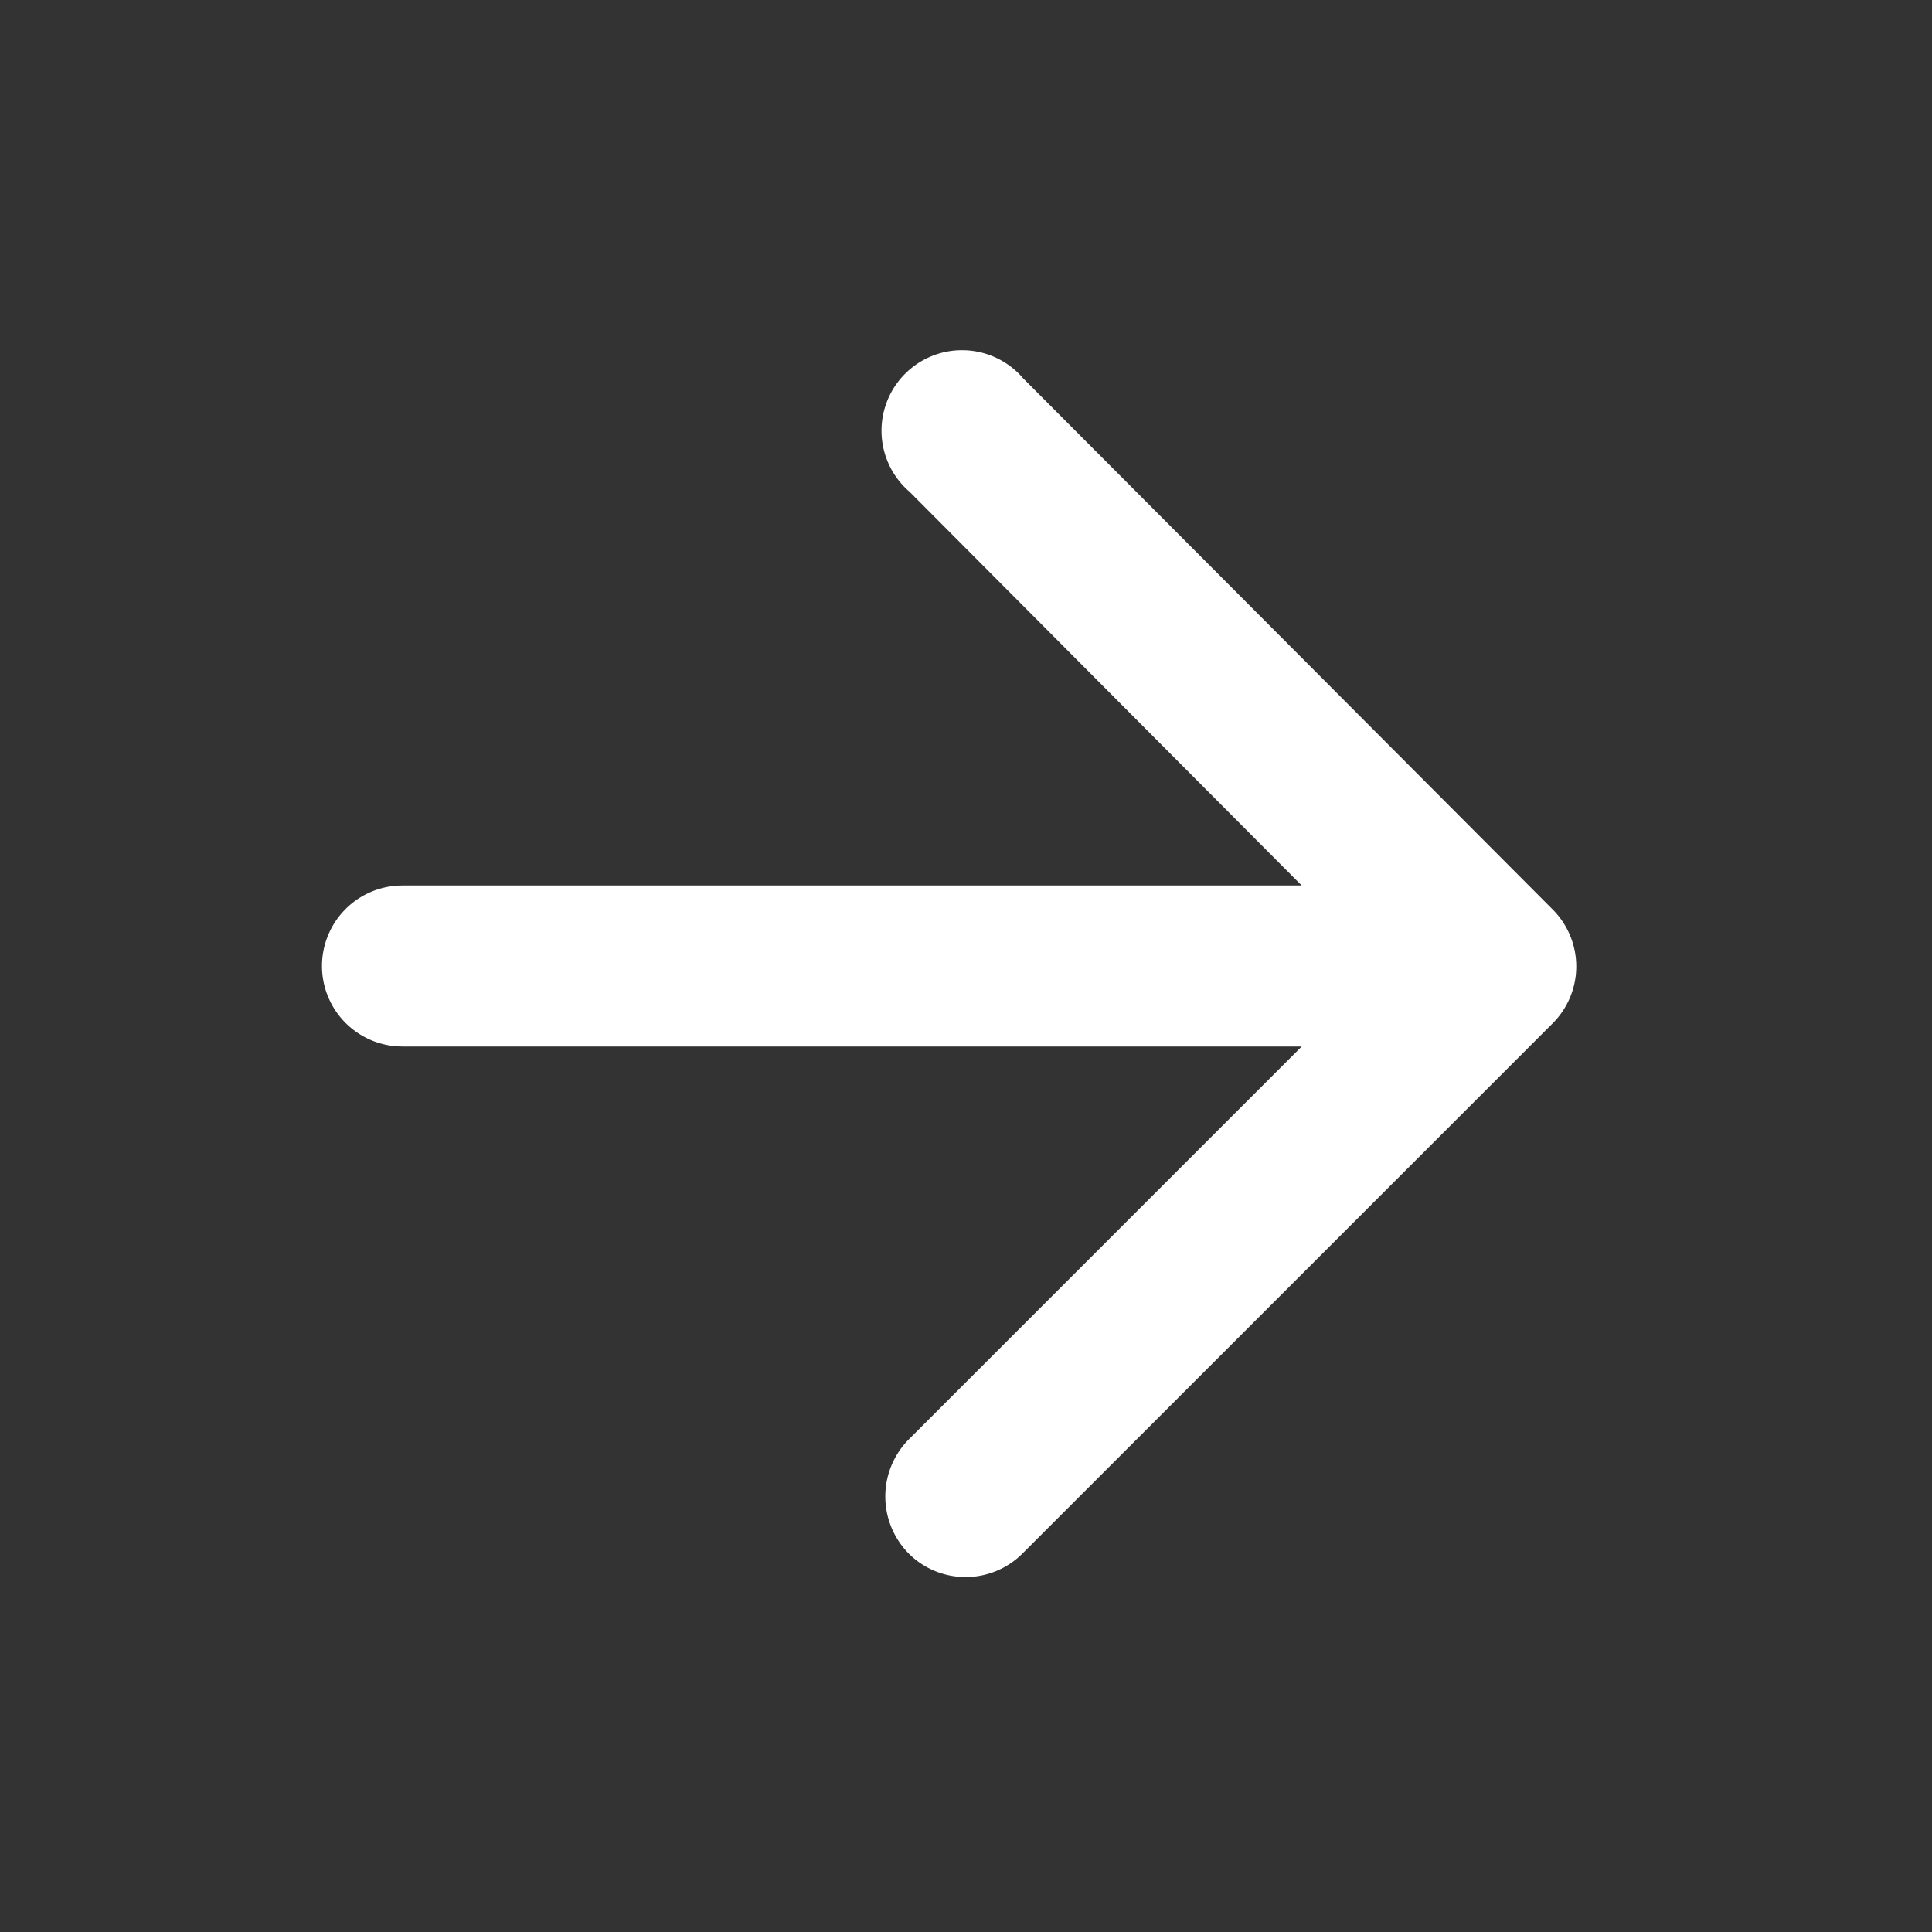 <svg id="_Icone_Fleche" data-name="📍 Icone Fleche" xmlns="http://www.w3.org/2000/svg" width="24" height="24" viewBox="0 0 24 24">
  <rect x="0" y="0" width="24" height="24" fill="#333333" stroke="none"/>
  <path id="Tracé_39145" data-name="Tracé 39145" d="M0,0H24V24H0Z" fill="none"/>
  <path id="Tracé_39146" data-name="Tracé 39146" d="M5,13H16.17l-4.88,4.88a1.008,1.008,0,0,0,0,1.42,1,1,0,0,0,1.41,0l6.59-6.59a1,1,0,0,0,0-1.41L12.71,4.7A1,1,0,1,0,11.3,6.11L16.17,11H5a1,1,0,0,0,0,2Z" fill="#fff"/>
</svg>
